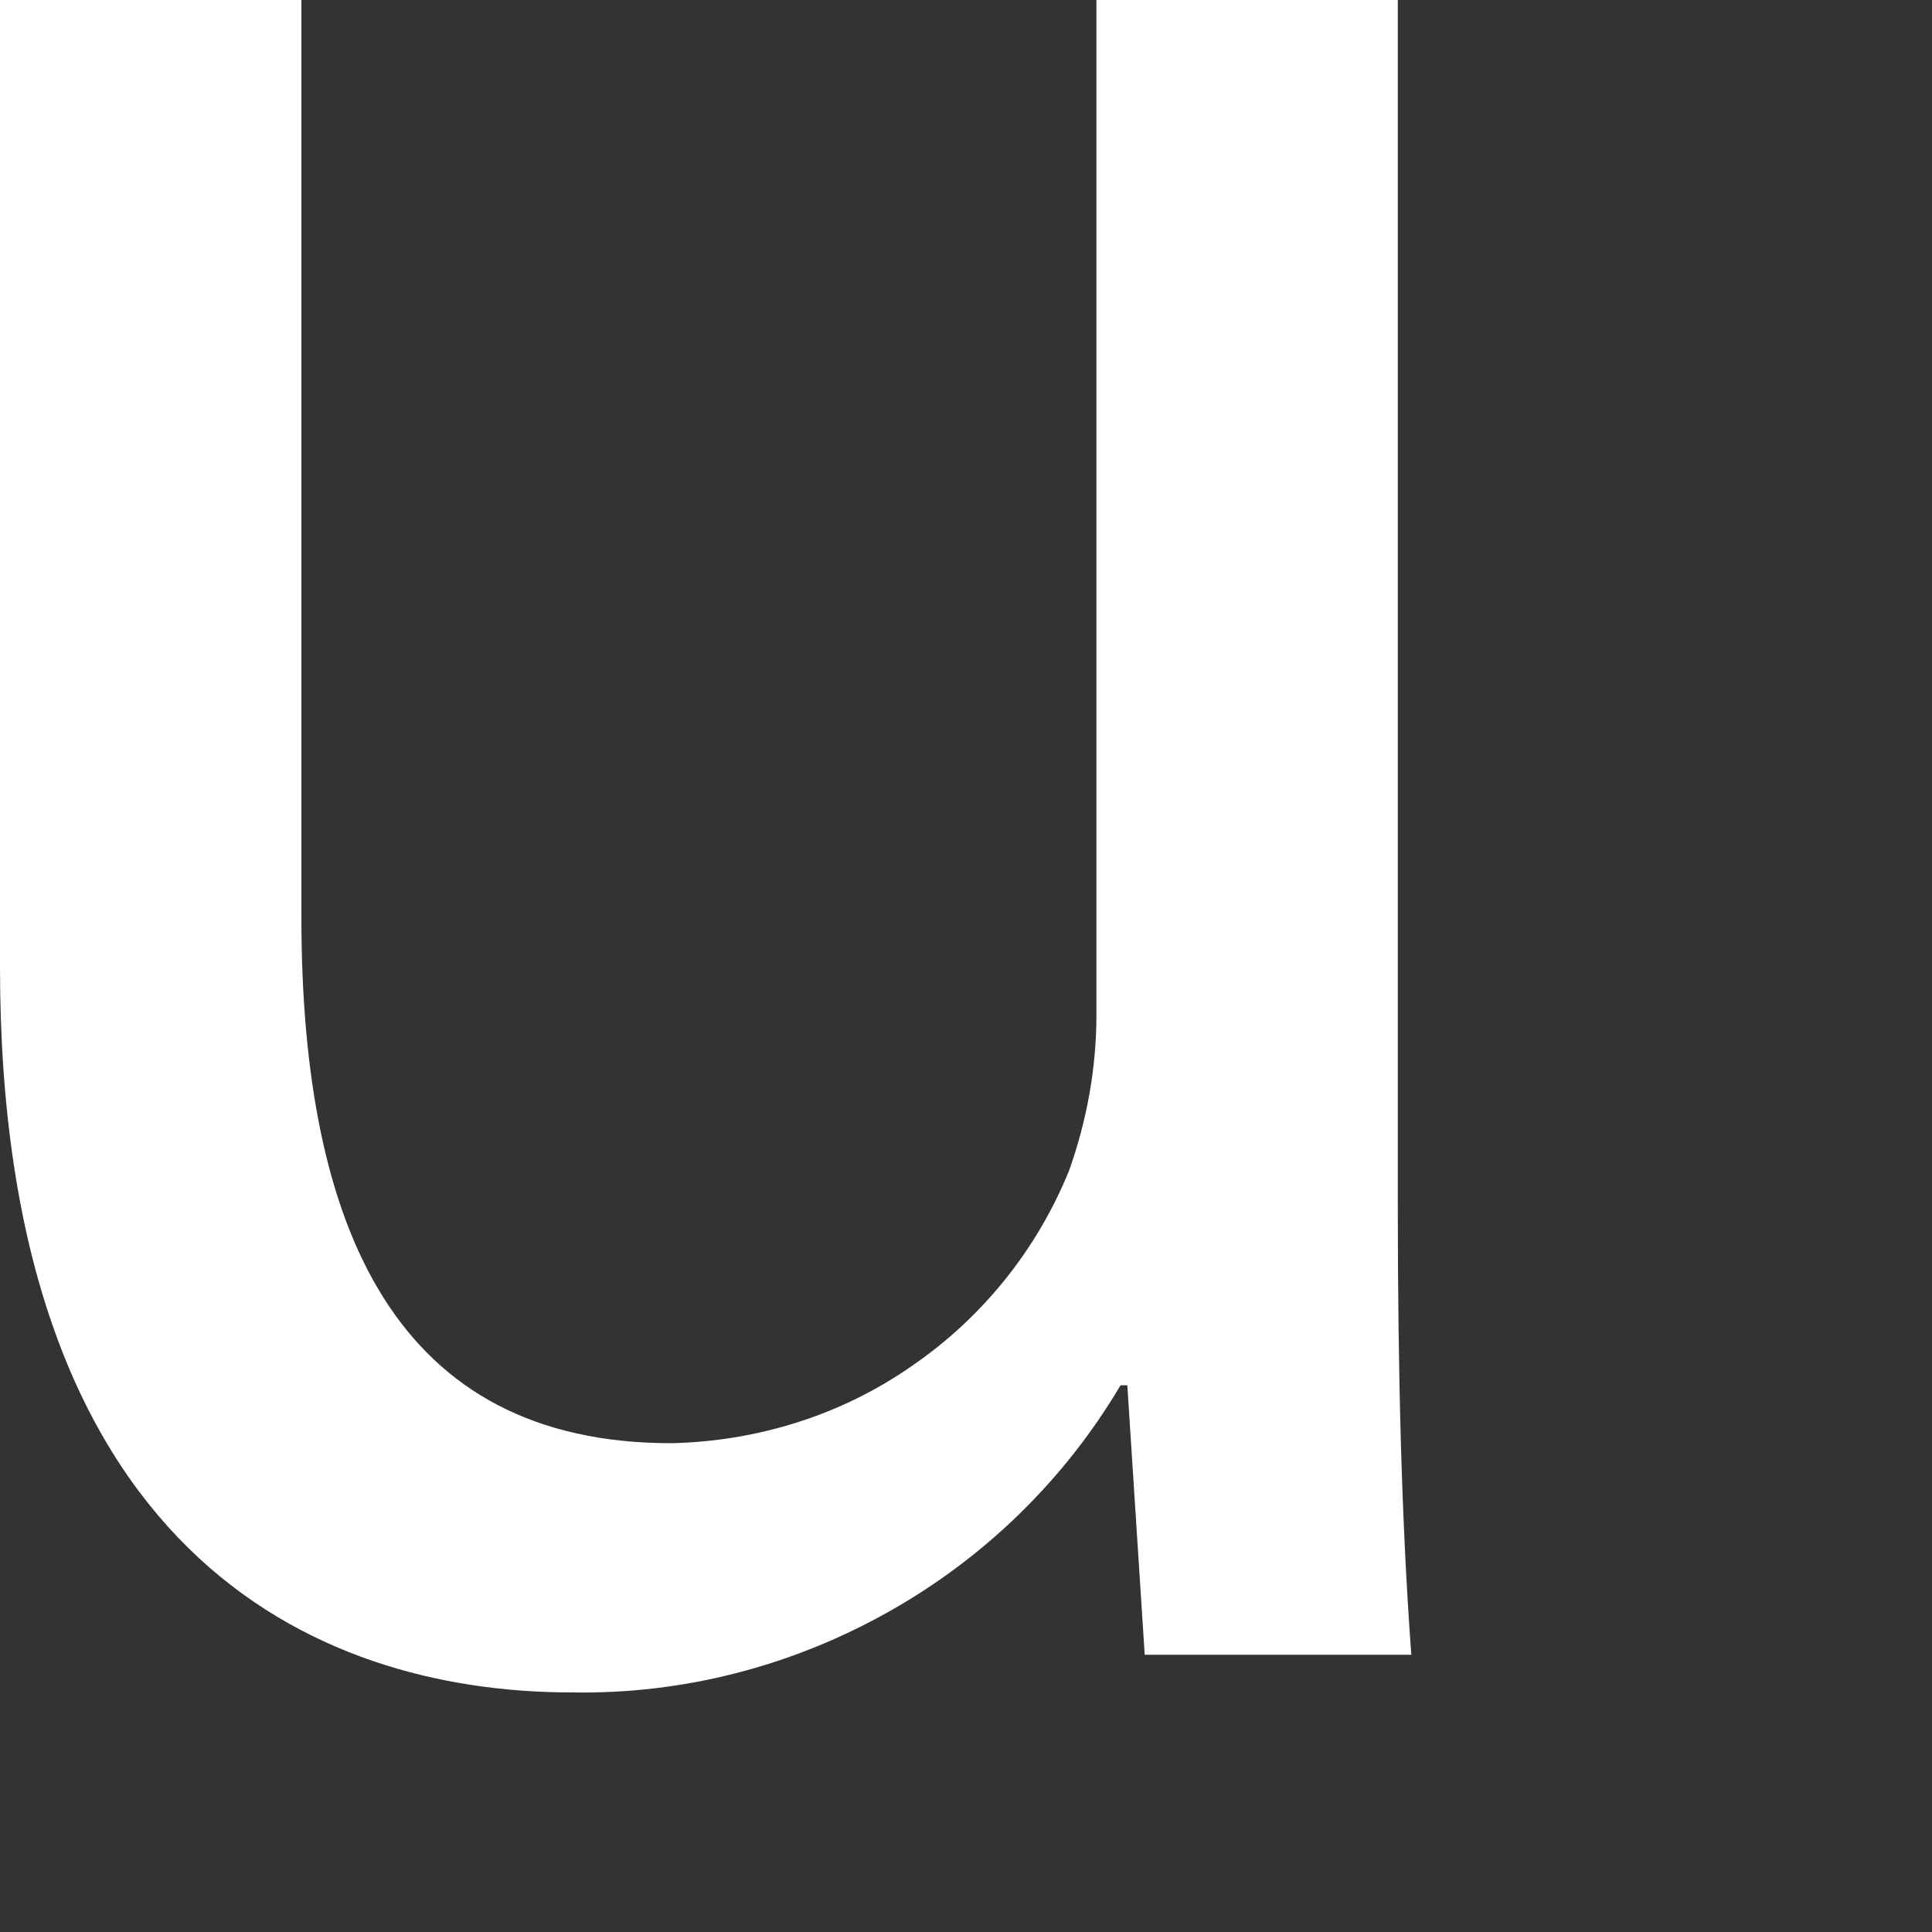 <?xml version="1.0" encoding="utf-8"?>
<svg xmlns="http://www.w3.org/2000/svg" fill="none" height="100%" overflow="visible" preserveAspectRatio="none" style="display: block;" viewBox="0 0 2 2" width="100%">
<rect x="0" y="0" width="2" height="2" fill="#333333" stroke="none"/>
<path d="M1.447 1.246C1.447 1.423 1.451 1.579 1.461 1.713H1.185L1.167 1.434H1.16C1.102 1.532 1.019 1.613 0.919 1.669C0.819 1.725 0.707 1.754 0.592 1.752C0.323 1.752 0 1.604 0 1.001V0H0.312V0.949C0.312 1.274 0.411 1.494 0.695 1.494C0.784 1.492 0.871 1.465 0.944 1.414C1.017 1.364 1.074 1.293 1.107 1.211C1.125 1.16 1.135 1.106 1.135 1.051V0H1.447V1.246Z" fill="white" id="vector"/>
</svg>